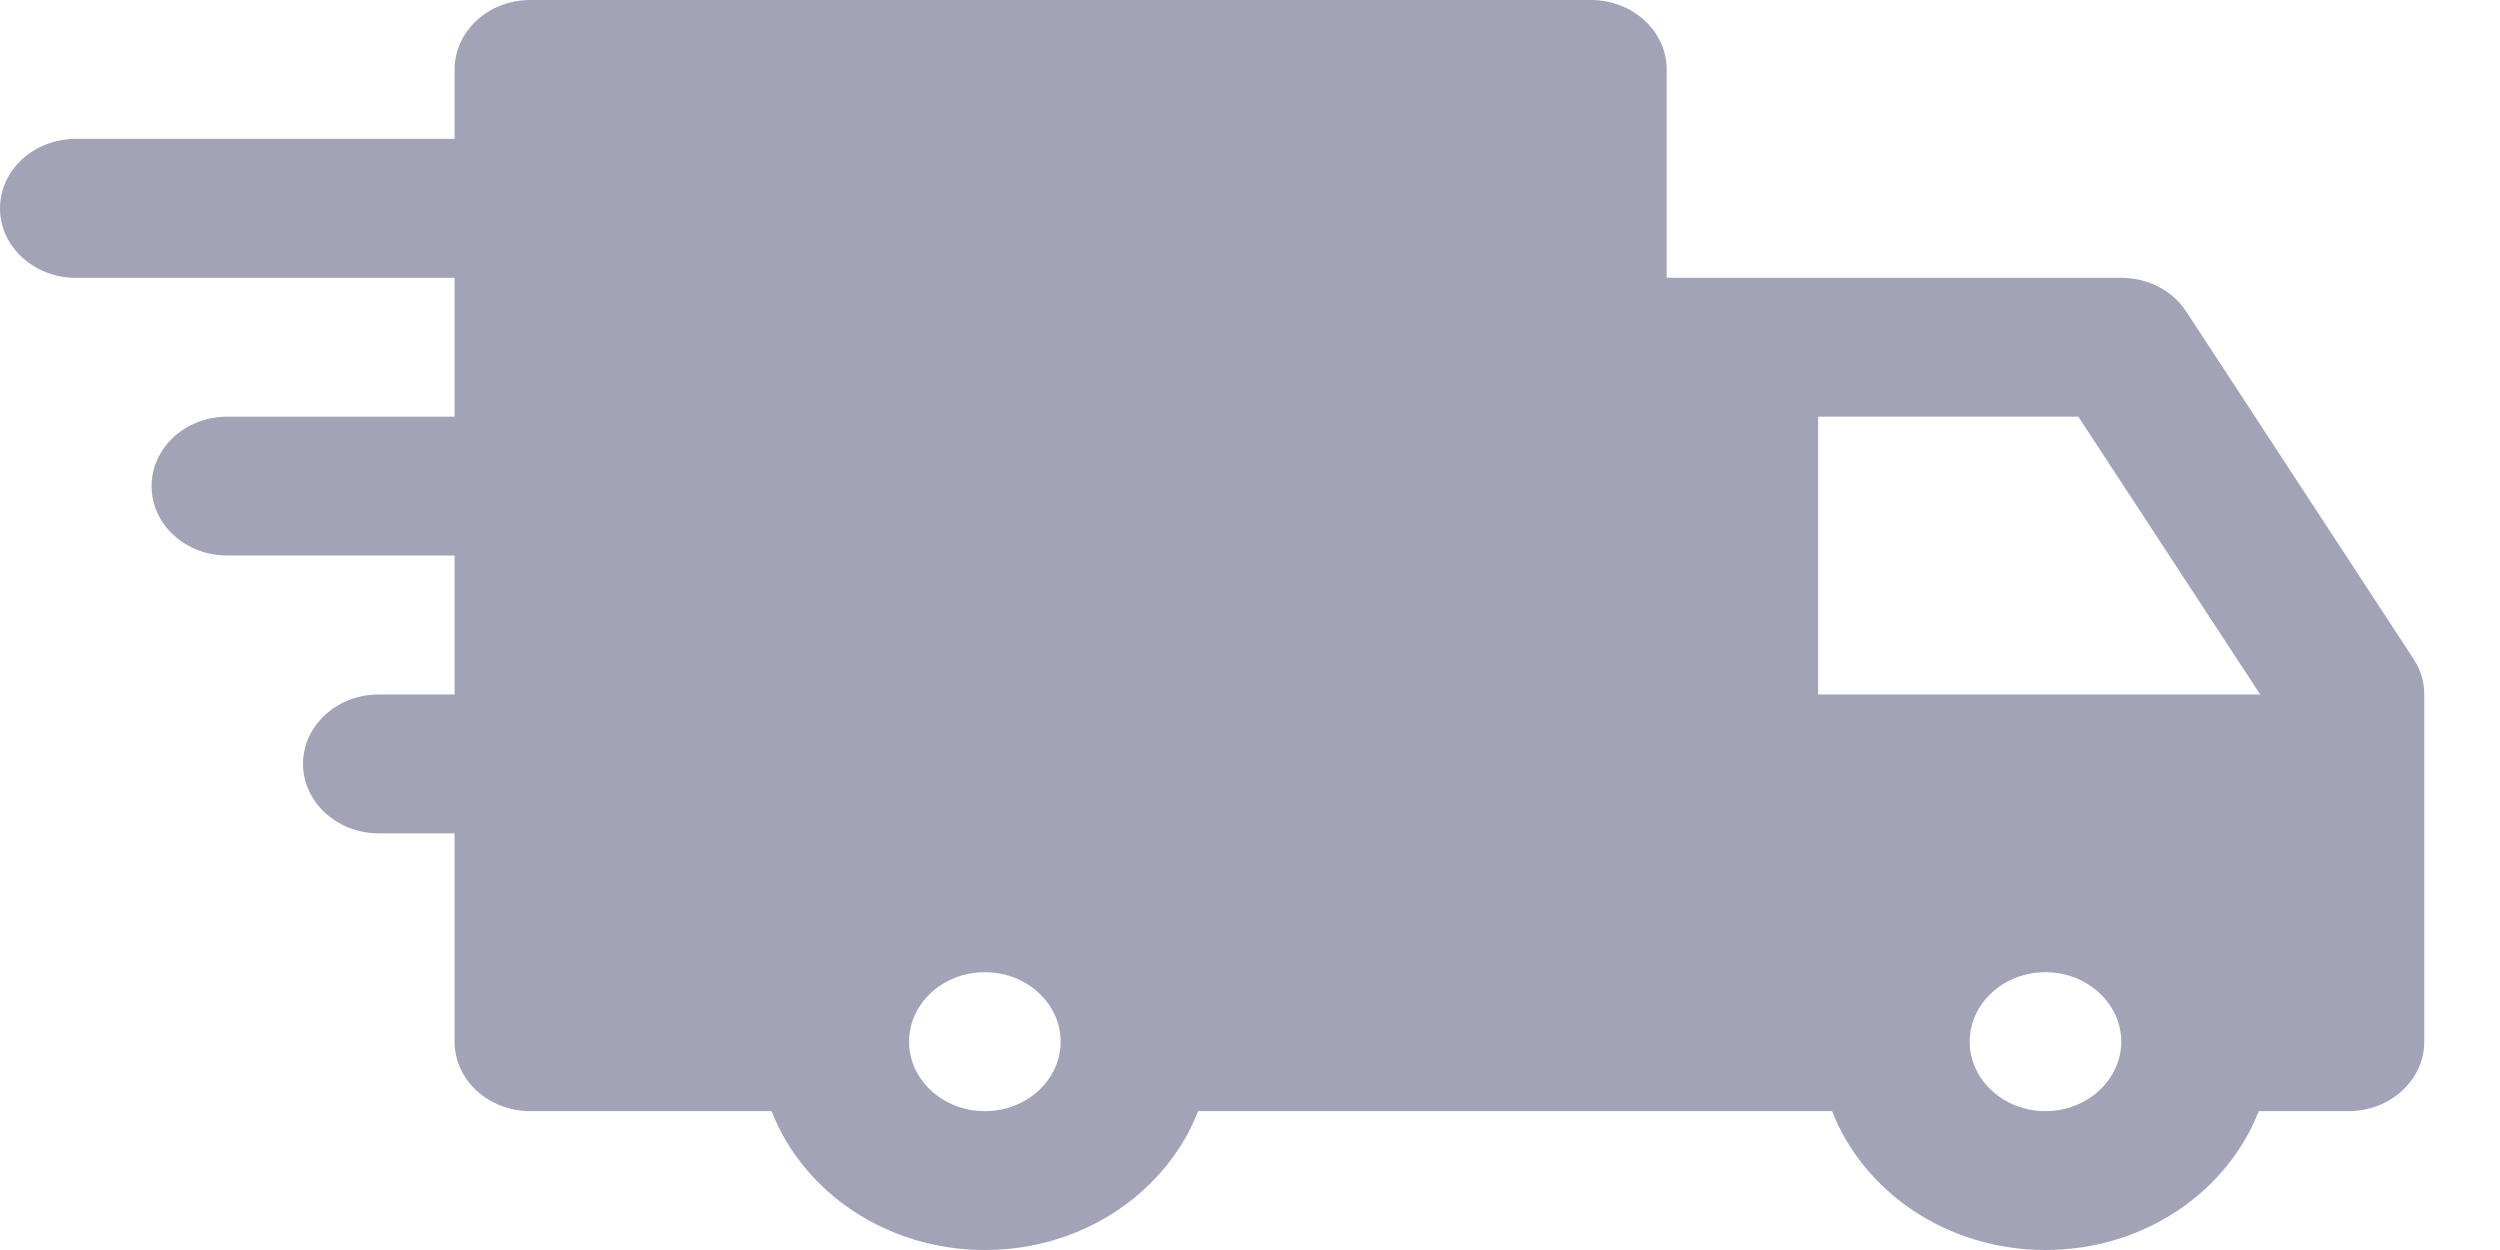 <?xml version="1.0" encoding="UTF-8"?> <svg xmlns="http://www.w3.org/2000/svg" width="24" height="12" viewBox="0 0 24 12" fill="none"> <path d="M23.169 6.324L20.988 2.991C20.857 2.789 20.62 2.667 20.364 2.667H16V0.667C16 0.299 15.674 0 15.273 0H5.091C4.689 0 4.364 0.299 4.364 0.667V1.333H0.727C0.326 1.333 0 1.632 0 2C0 2.368 0.326 2.667 0.727 2.667H4.364V4H2.182C1.78 4 1.455 4.299 1.455 4.667C1.455 5.035 1.78 5.333 2.182 5.333H4.364V6.667H3.636C3.235 6.667 2.909 6.965 2.909 7.333C2.909 7.701 3.235 8 3.636 8H4.364V10C4.364 10.368 4.689 10.667 5.091 10.667H7.407C7.708 11.441 8.508 12 9.455 12C10.402 12 11.201 11.441 11.502 10.667H15.273H16H17.588C17.89 11.441 18.689 12 19.636 12C20.583 12 21.383 11.441 21.684 10.667H22.546C22.947 10.667 23.273 10.368 23.273 10V6.667C23.273 6.545 23.238 6.427 23.169 6.324ZM9.455 10.667C9.053 10.667 8.727 10.367 8.727 10C8.727 9.633 9.053 9.333 9.455 9.333C9.856 9.333 10.182 9.633 10.182 10C10.182 10.367 9.856 10.667 9.455 10.667ZM19.636 10.667C19.236 10.667 18.909 10.367 18.909 10C18.909 9.633 19.236 9.333 19.636 9.333C20.036 9.333 20.364 9.633 20.364 10C20.364 10.367 20.036 10.667 19.636 10.667ZM17.454 6.667V4H19.952L21.698 6.667H17.454Z" fill="#A3A3B7"></path> </svg> 